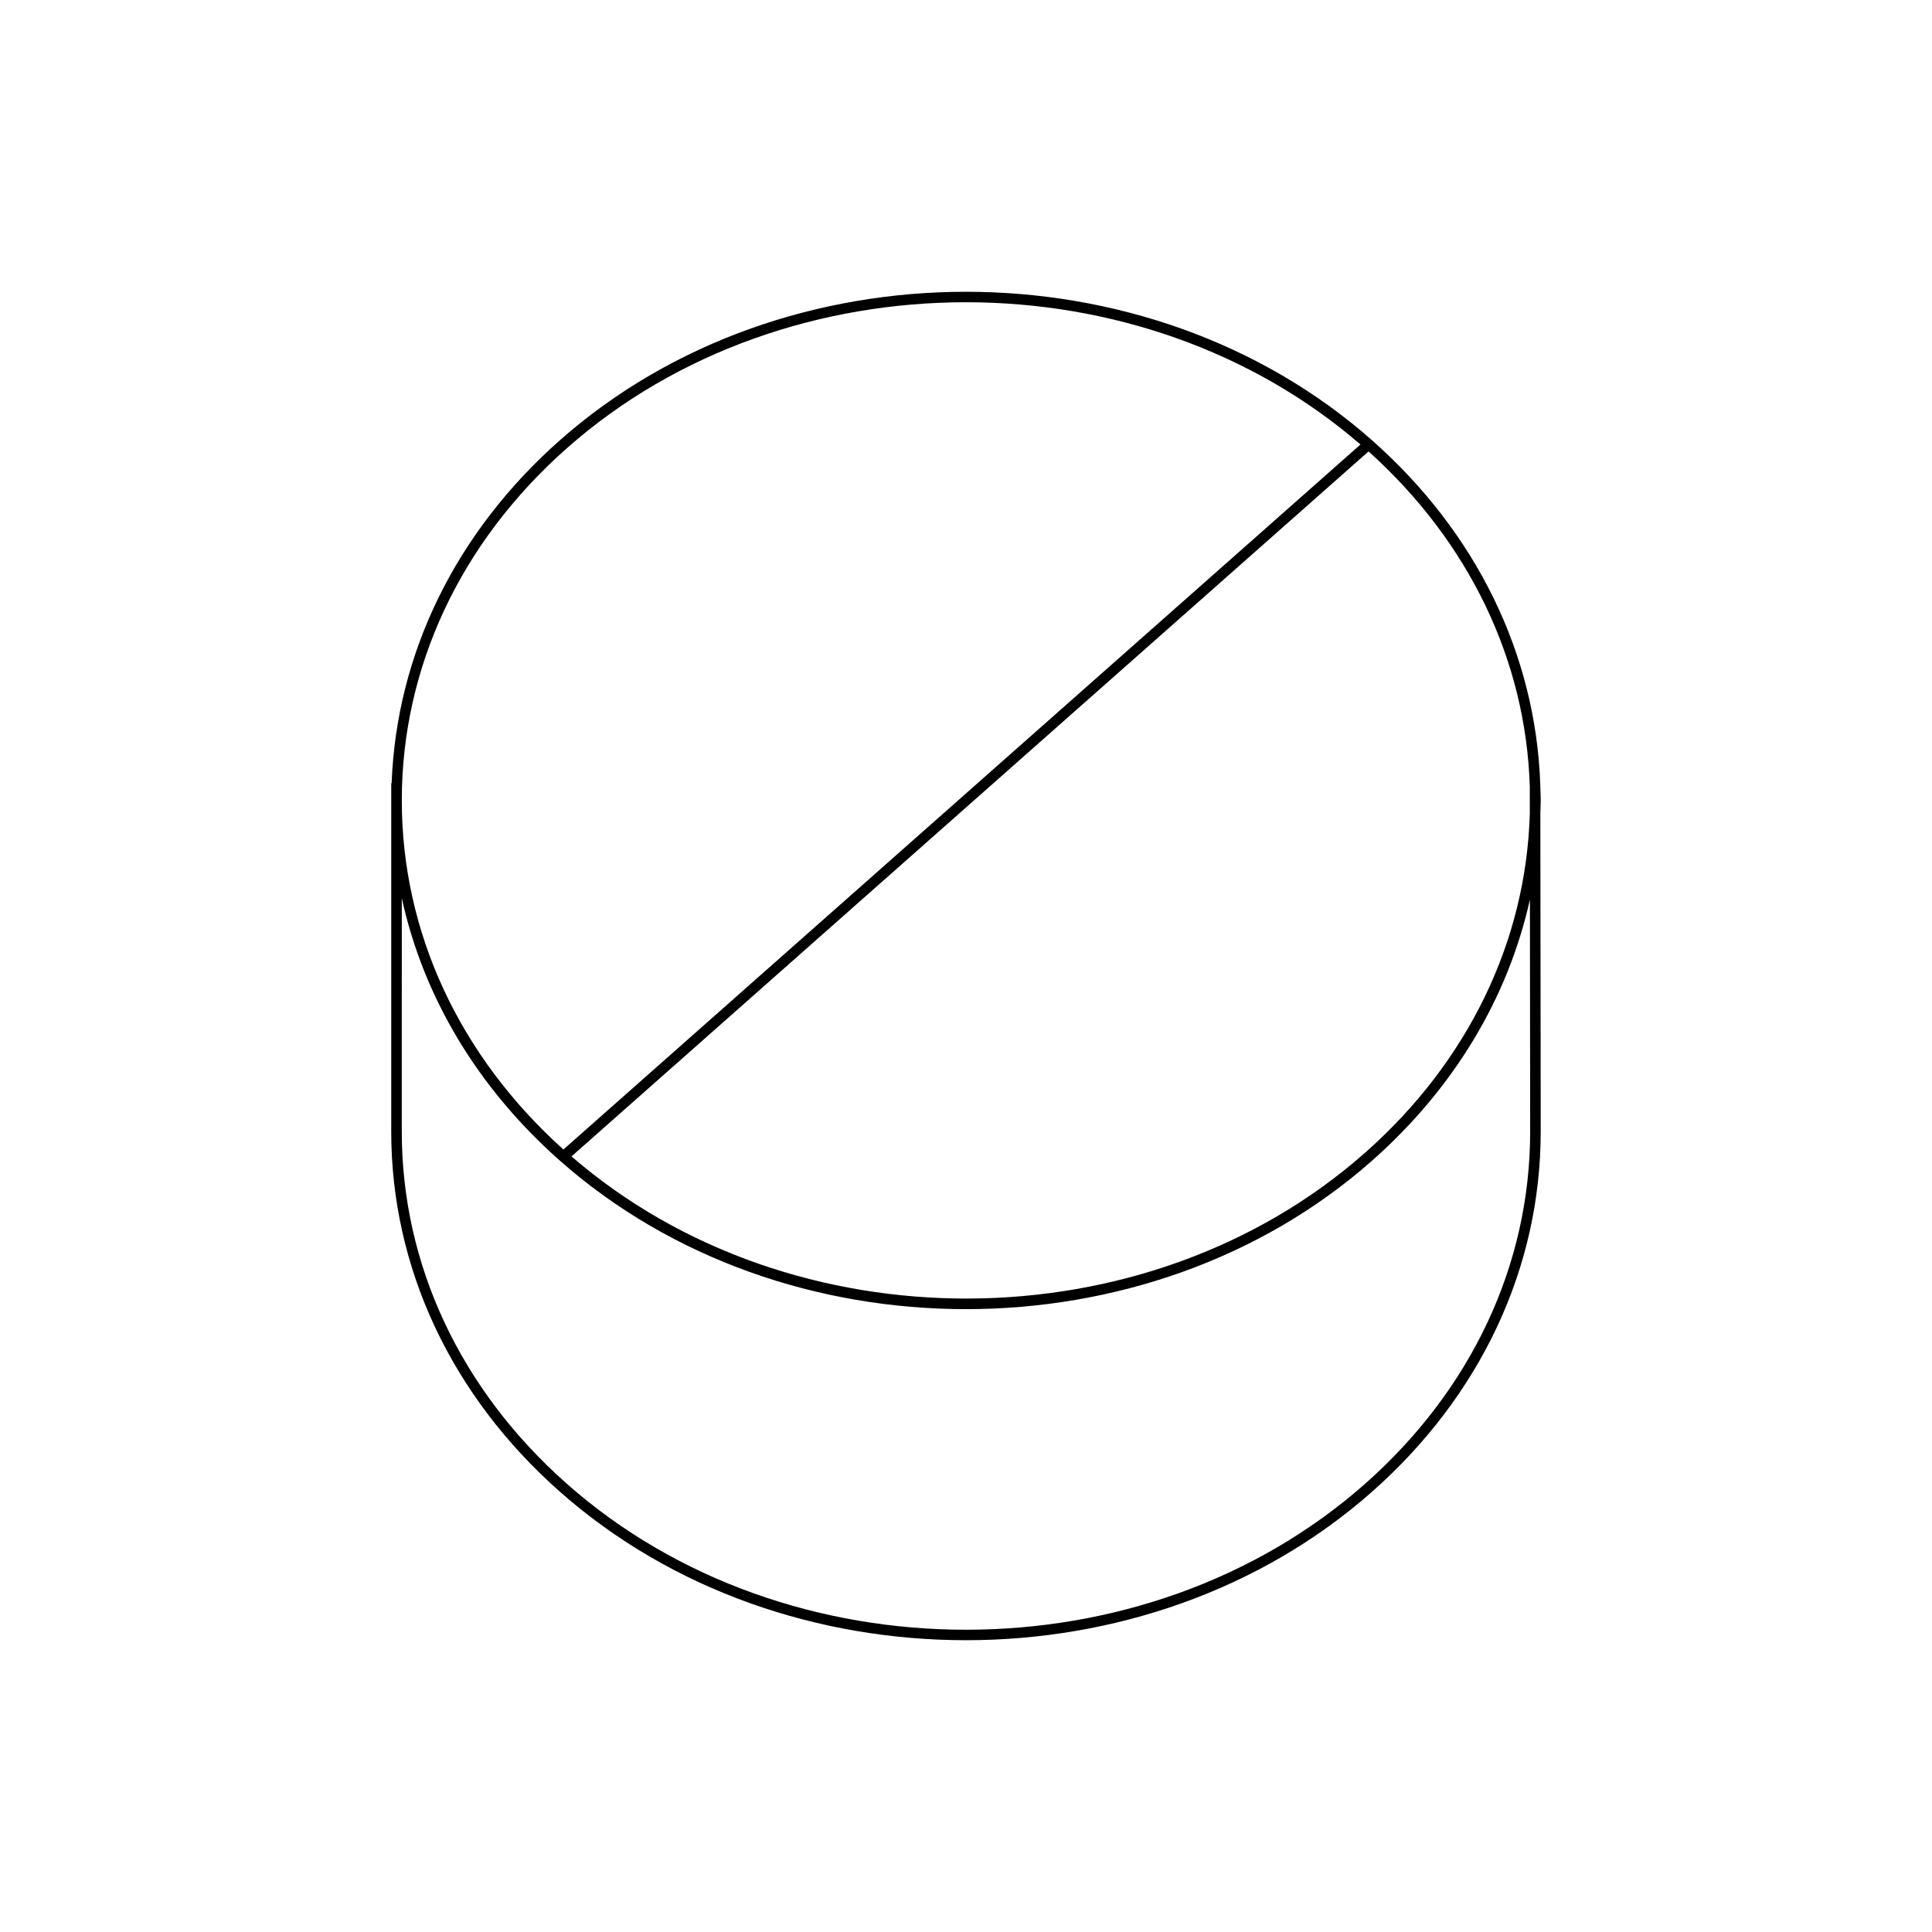 <?xml version="1.0" encoding="UTF-8"?>
<!-- Uploaded to: ICON Repo, www.iconrepo.com, Generator: ICON Repo Mixer Tools -->
<svg fill="#000000" width="800px" height="800px" version="1.1" viewBox="144 144 512 512" xmlns="http://www.w3.org/2000/svg">
 <path d="m247.68 351.75v4.285c0 0.031-0.004 0.066-0.004 0.098s0.004 0.066 0.004 0.098v87.629c0 36.062 15.863 69.957 44.672 95.438 29.676 26.254 68.66 39.375 107.64 39.375s77.965-13.121 107.64-39.371c28.809-25.48 44.672-59.375 44.672-95.438l-0.094-84.27c0.031-1.152 0.094-2.301 0.094-3.457 0-1.254-0.066-2.5-0.102-3.75v-0.633c0-0.016-0.016-0.027-0.02-0.043-1.246-34.395-16.93-66.57-44.555-91.008-59.352-52.504-155.93-52.504-215.29 0-27.555 24.375-43.23 56.449-44.547 90.75-0.023 0.102-0.121 0.176-0.121 0.297zm301.73 0.641 0.008 7.191c-0.984 33.953-16.363 65.762-43.637 89.883-57.934 51.242-151.9 51.531-210.33 0.996l211.23-186.83c26.625 23.957 41.68 55.305 42.727 88.758zm-298.93 3.644c0.031-35.207 15.555-68.316 43.727-93.238 29.172-25.797 67.48-38.699 105.79-38.699 37.785 0 75.527 12.609 104.54 37.703l-211.23 186.83c-27.586-24.82-42.793-57.57-42.824-92.395zm0 25.98c5.719 26.195 20.086 50.277 41.875 69.551 29.684 26.25 68.656 39.371 107.64 39.371 38.977 0 77.969-13.125 107.64-39.371 21.695-19.188 36.039-43.141 41.809-69.203l0.066 61.5c0 35.25-15.531 68.398-43.727 93.34-58.336 51.594-153.24 51.594-211.58 0-28.195-24.938-43.727-58.09-43.727-93.34z"/>
</svg>